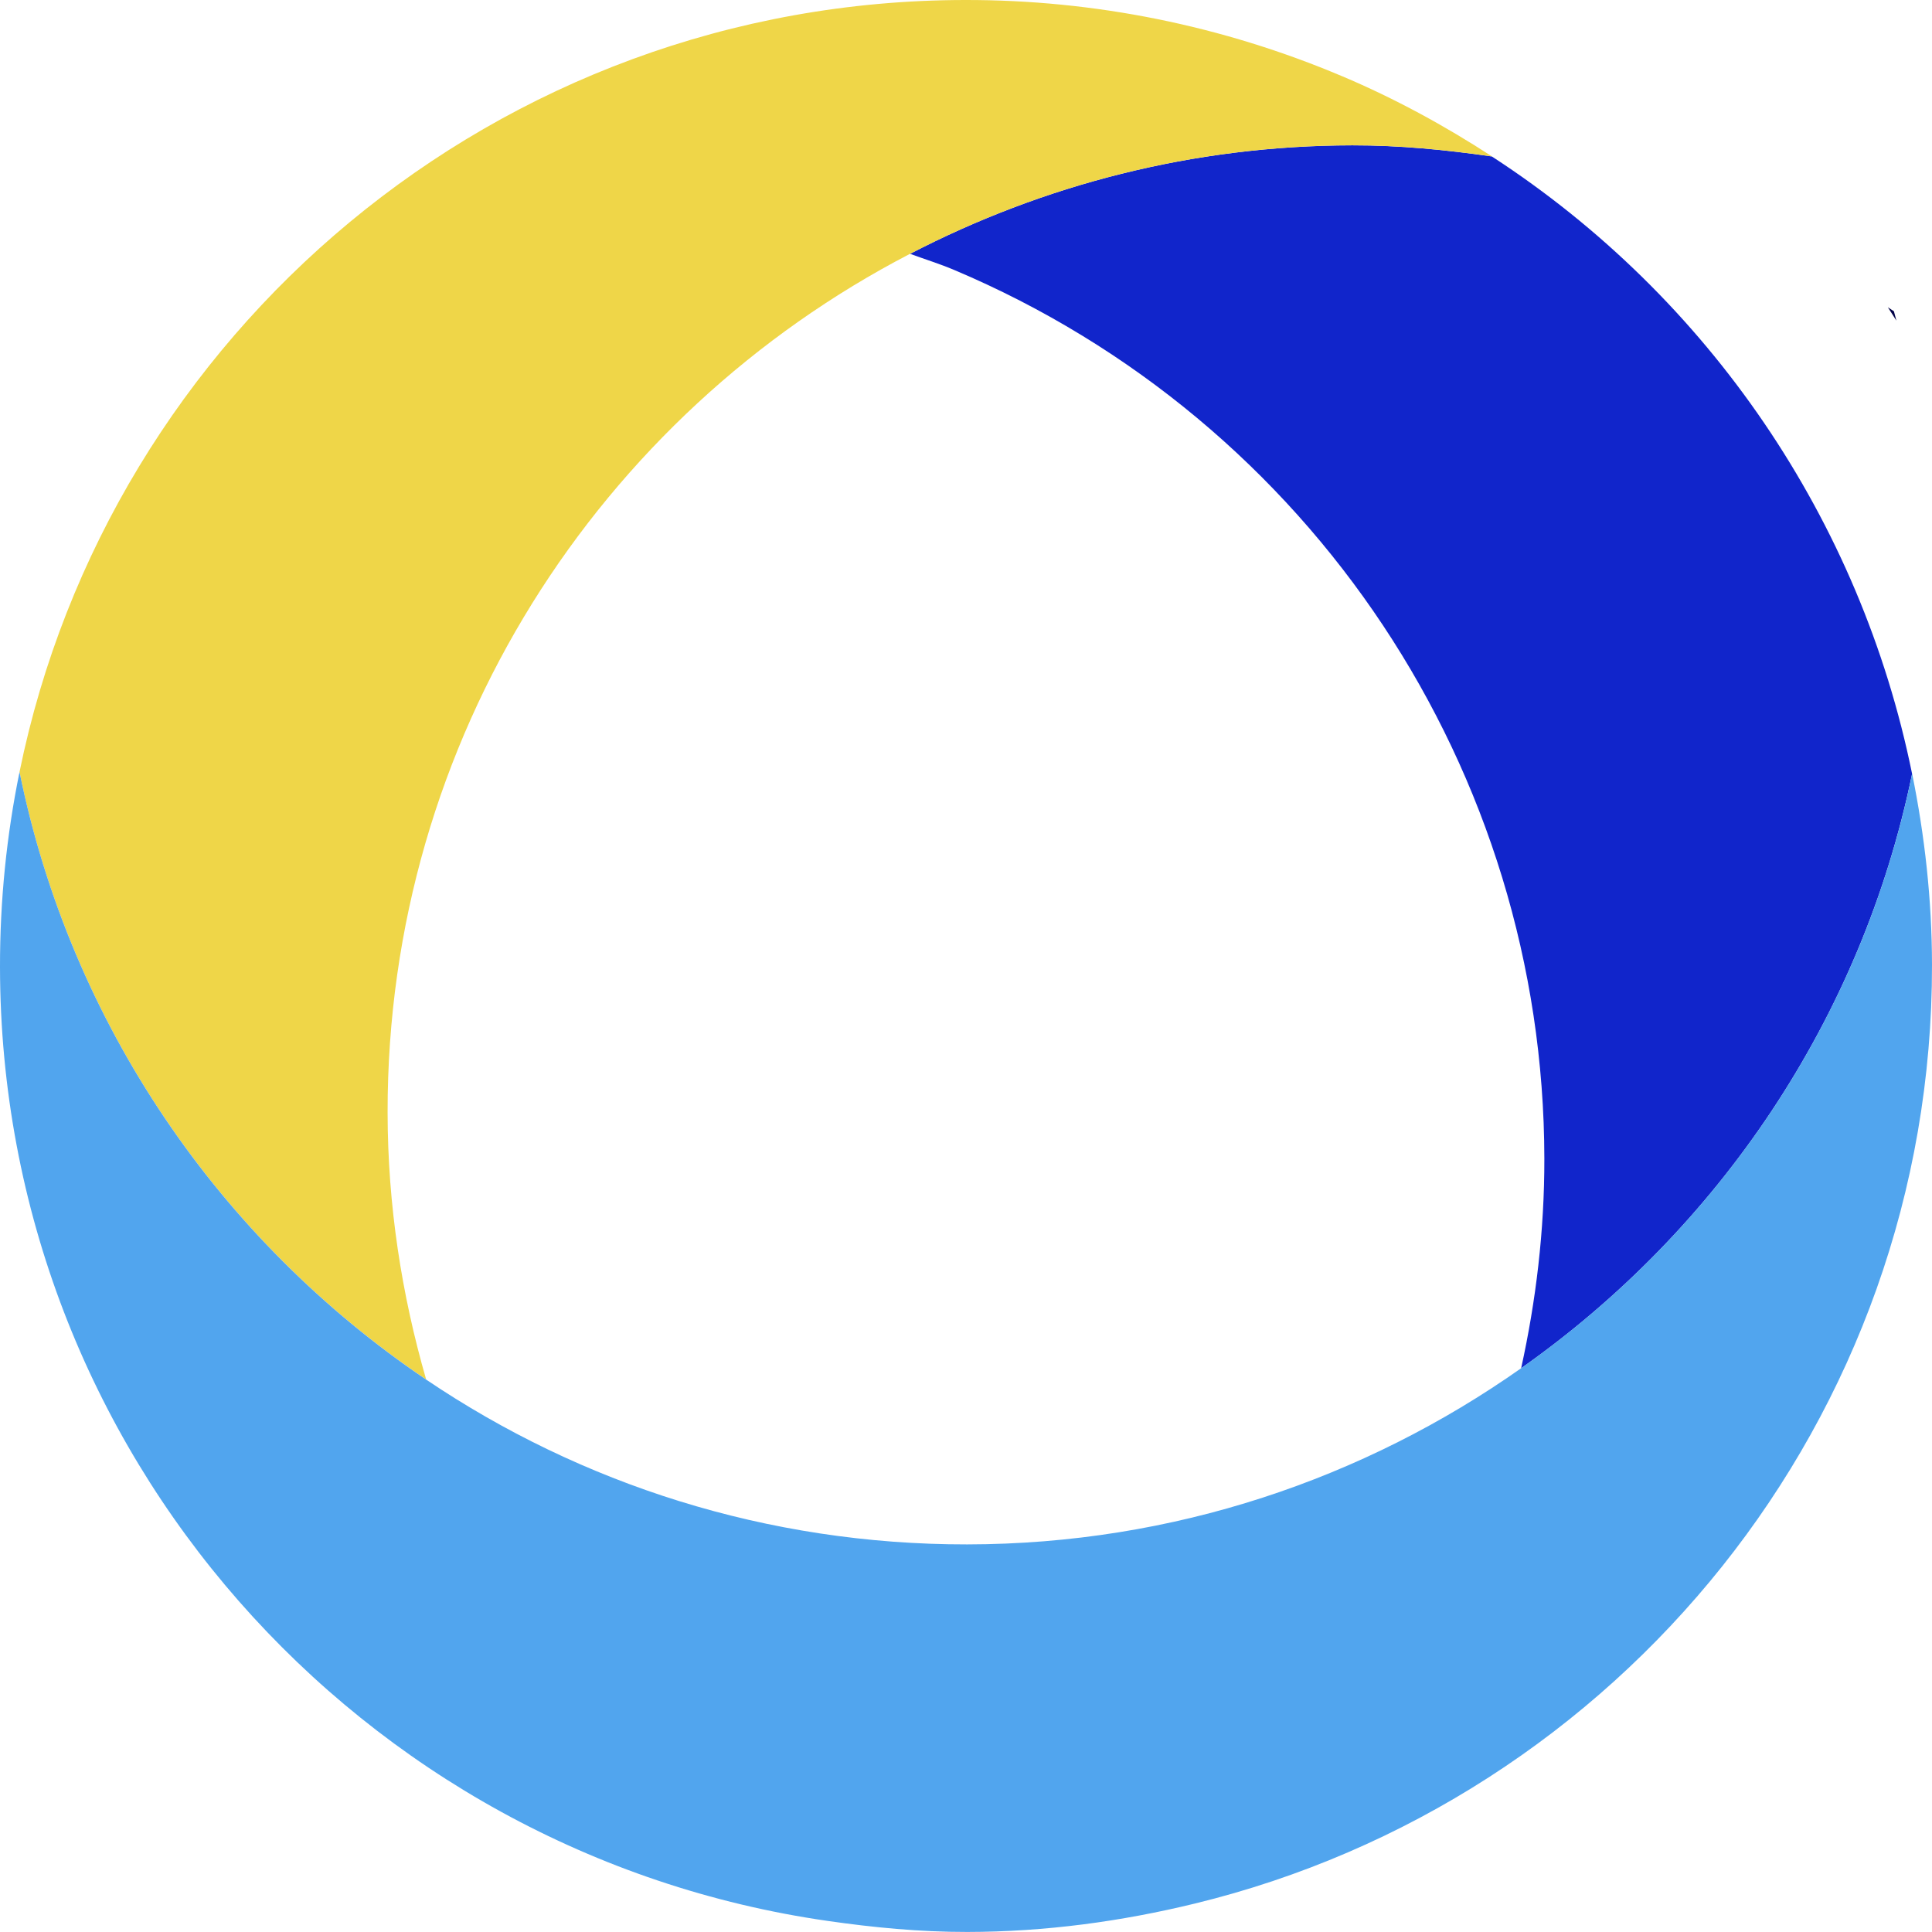 <?xml version="1.0" encoding="UTF-8"?><svg xmlns="http://www.w3.org/2000/svg" viewBox="0 0 39.876 39.876"><defs><style>.d{fill:none;}.e{fill:#010148;}.f{fill:#efd648;}.g{fill:#1125cb;}.h{fill:#51a5ee;}</style></defs><g id="a"/><g id="b"><g id="c"><g><path class="d" d="M8,22.962c.002,1.915,.29,3.759,.796,5.511,3.188,2.152,7.031,3.407,11.167,3.402,4.26-.005,8.198-1.357,11.435-3.637,.307-1.394,.48-2.838,.479-4.325-.01-8.004-4.805-15.226-12.178-18.342-.299-.127-.609-.222-.913-.334-6.41,3.322-10.794,10.007-10.784,17.724Z"/><path class="g" d="M30.795,3.23c-.953-.138-1.914-.231-2.882-.23-3.294,.004-6.393,.82-9.129,2.239,.304,.112,.614,.207,.913,.334,7.373,3.115,12.168,10.338,12.178,18.342,.002,1.487-.172,2.931-.479,4.325,4.074-2.869,7.031-7.215,8.069-12.269-1.062-5.23-4.186-9.826-8.671-12.74Z"/><path class="f" d="M27.698,1.572C25.235,.53,22.587-.005,19.914,0,15.087,.006,10.664,1.727,7.218,4.585,3.788,7.43,1.327,11.402,.403,15.933c1.059,5.204,4.142,9.67,8.393,12.54-.506-1.752-.794-3.597-.796-5.511-.01-7.717,4.375-14.402,10.784-17.724,2.736-1.418,5.835-2.235,9.129-2.239,.968-.002,1.928,.092,2.882,.23-.974-.633-2.003-1.195-3.098-1.658Z"/><path class="h" d="M39.466,15.97c-1.038,5.053-3.995,9.399-8.069,12.269-3.237,2.28-7.175,3.632-11.435,3.637-4.136,.005-7.979-1.25-11.167-3.402C4.545,25.604,1.461,21.137,.403,15.933,.137,17.235-.002,18.582,0,19.962c.012,10.03,7.436,18.297,17.08,19.685,.944,.136,1.901,.229,2.882,.228,1.62-.002,3.187-.218,4.695-.585,8.739-2.125,15.23-9.986,15.219-19.377-.002-1.343-.149-2.661-.41-3.944Z"/><path class="e" d="M39.141,6.618c-.018-.064-.033-.129-.051-.193-.041-.028-.083-.055-.125-.083,.06,.091,.117,.184,.176,.276Z"/></g></g></g></svg>